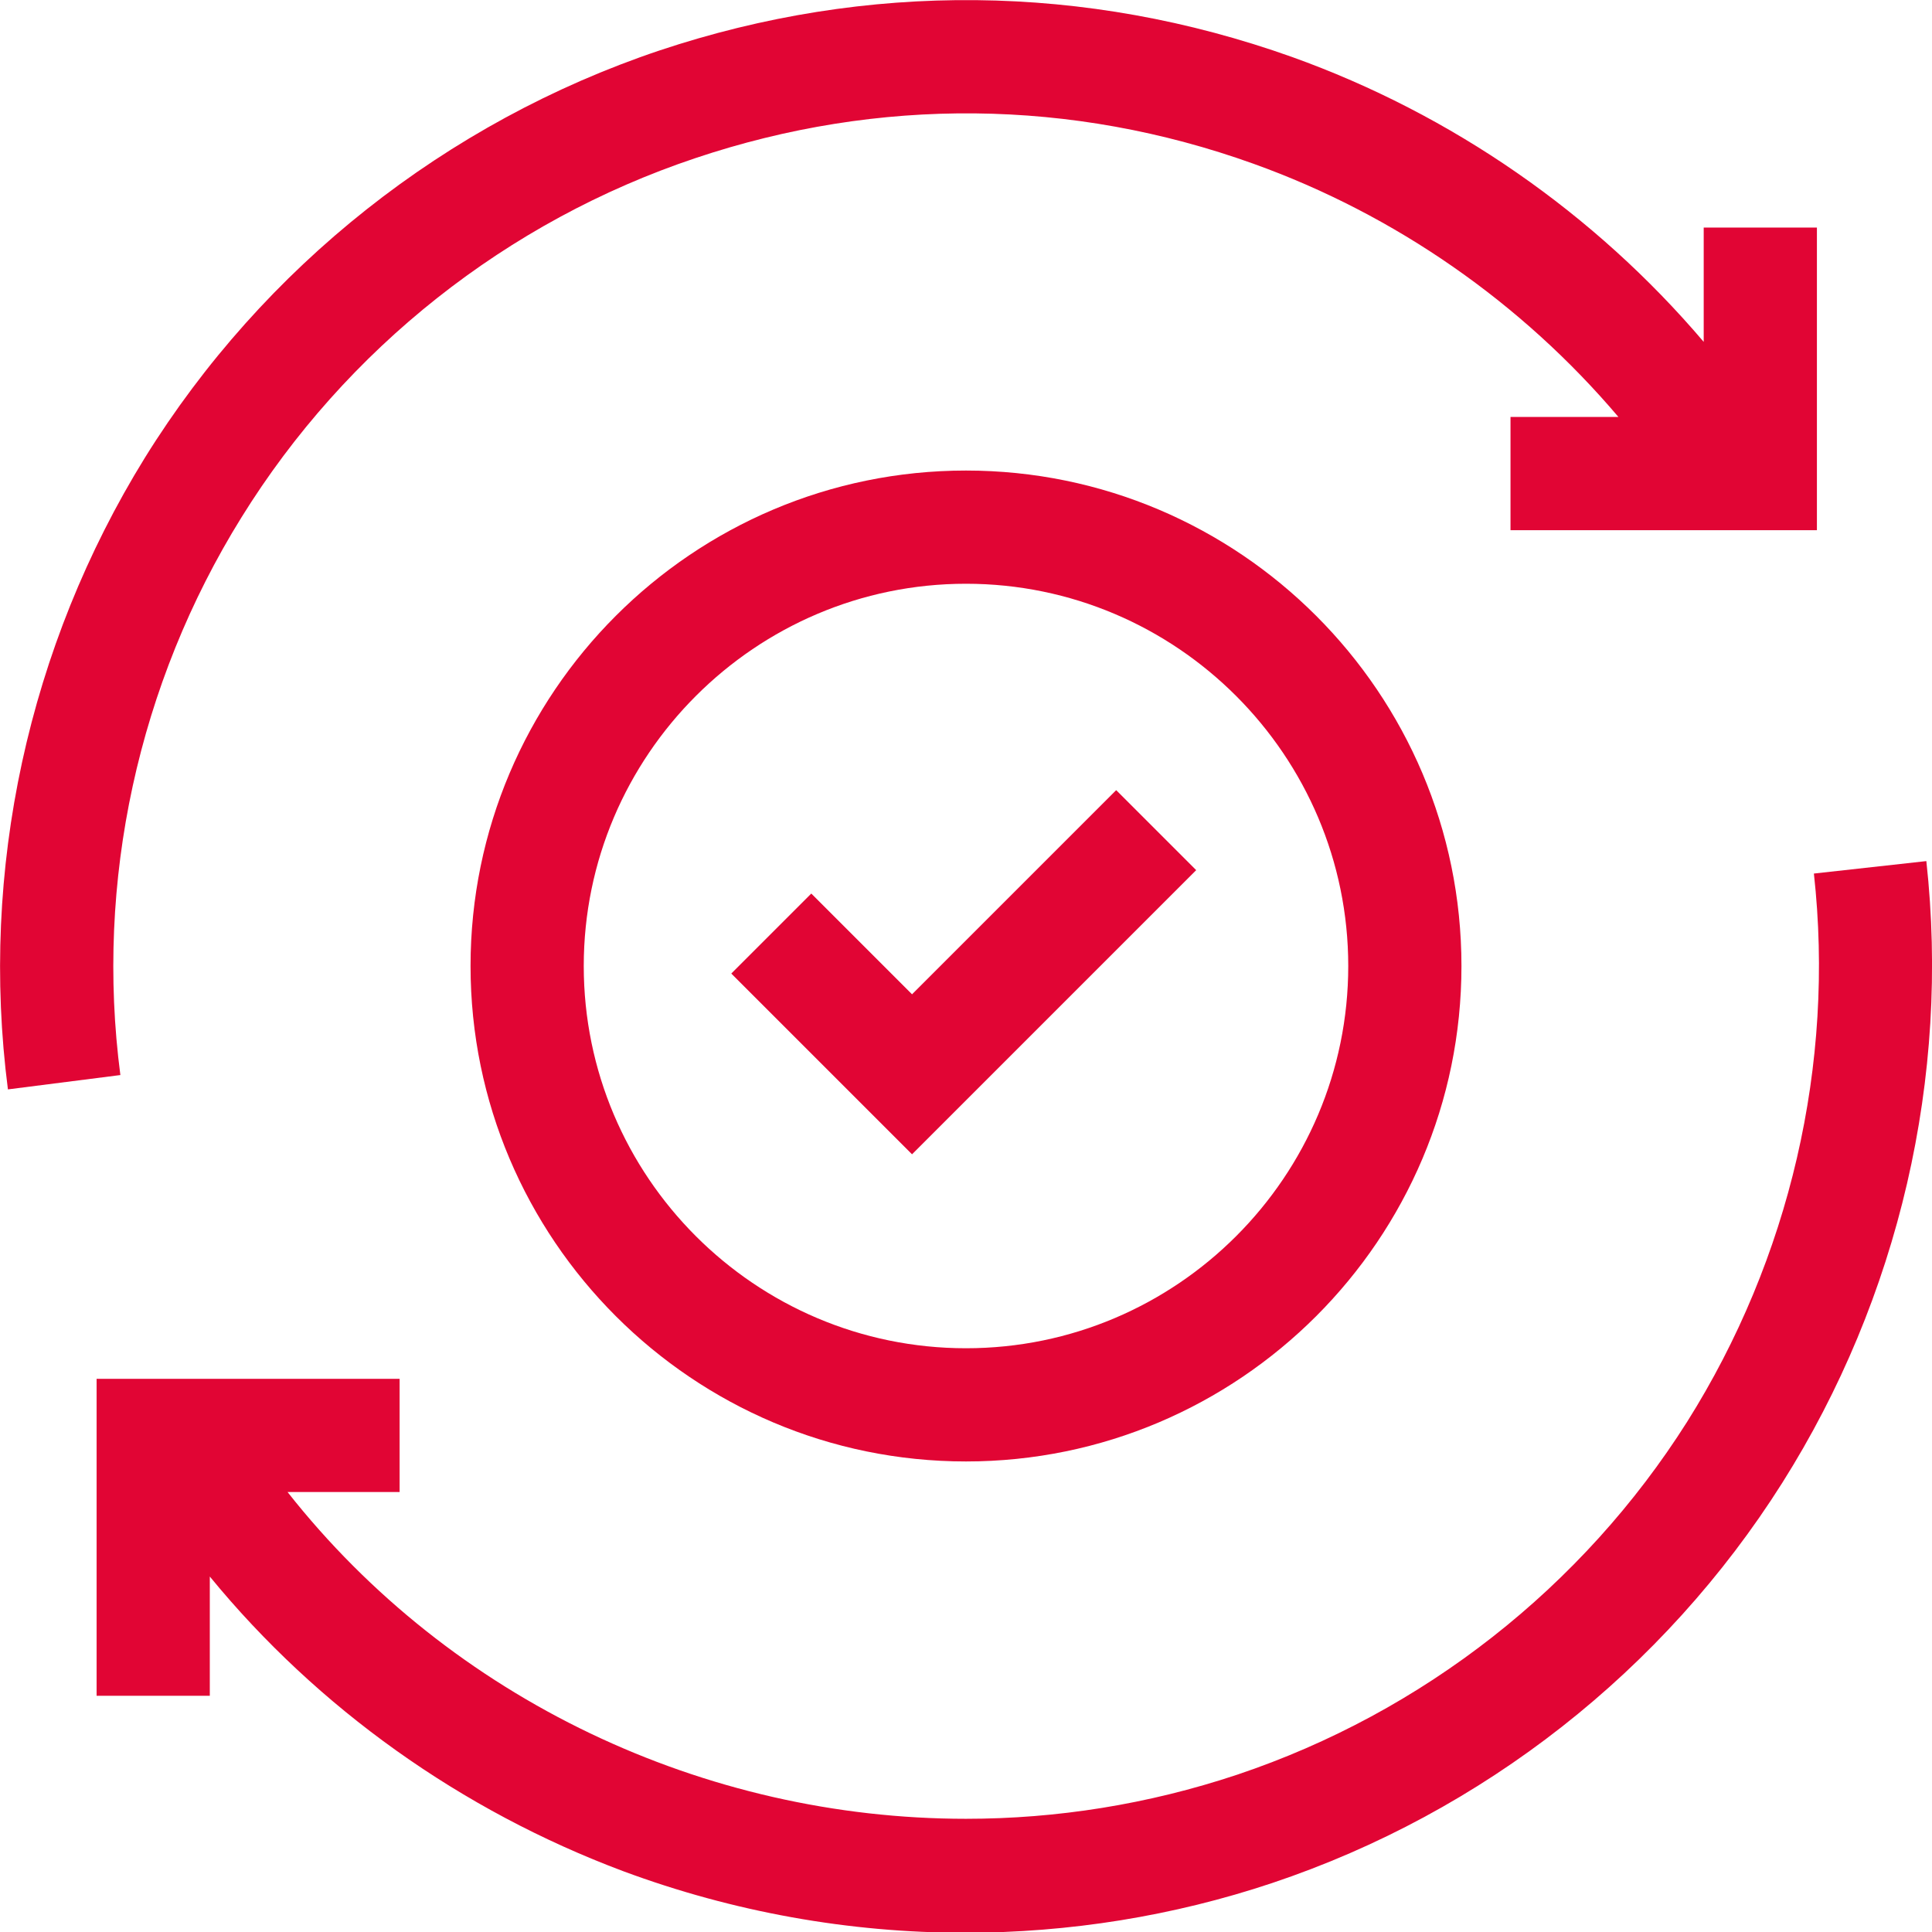 <?xml version="1.0" encoding="UTF-8"?>
<!-- Generator: Adobe Illustrator 28.0.0, SVG Export Plug-In . SVG Version: 6.00 Build 0)  -->
<svg xmlns="http://www.w3.org/2000/svg" xmlns:xlink="http://www.w3.org/1999/xlink" version="1.1" id="Capa_1" x="0px" y="0px" viewBox="0 0 512 512" style="enable-background:new 0 0 512 512;" xml:space="preserve">
<style type="text/css">
	.st0{fill:#E10534;}
</style>
<g>
	<path class="st0" d="M124.7,256c0,72.4,58.9,131.3,131.3,131.3S387.3,328.4,387.3,256S328.4,124.7,256,124.7S124.7,183.6,124.7,256   L124.7,256z M357.3,256c0,55.8-45.4,101.3-101.3,101.3S154.7,311.8,154.7,256S200.2,154.7,256,154.7S357.3,200.2,357.3,256z"></path>
	<path class="st0" d="M215,236.8L193.8,258l47.9,47.9l75.3-75.3l-21.2-21.2l-54.1,54.1L215,236.8z"></path>
	<path class="st0" d="M510.5,228.2l-29.8,3.3c5.6,50.5-6.4,102.1-33.6,145.3c-27.7,43.8-70,77-119.2,93.5   C304.2,478.2,280,482,256,482c-69.2,0-136.4-31.5-179.8-86.6h29.7v-30H25.6v84h30v-31.6c28.6,34.9,66.6,62,109.6,78.1   c29.1,10.8,59.8,16.3,90.5,16.3c27.6,0,55.2-4.4,81.5-13.2c55.8-18.7,103.7-56.3,135.1-106C503.3,343.9,516.8,285.4,510.5,228.2   L510.5,228.2z"></path>
	<path class="st0" d="M64,137.1c27.7-44.7,70.4-78.5,120.3-95.2c48.6-16.3,99.7-15.8,147.9,1.5c37.6,13.5,71.1,36.9,96.7,67.1   l-28.6,0l0,30l81.2,0V60.3h-30v30.3c-28.9-34-66.7-60.3-109.1-75.5C287.7-4.4,229.8-5,174.7,13.4C118.2,32.4,69.8,70.7,38.4,121.3   C7.5,171.3-5.4,230.7,2.1,288.7l29.8-3.8C25.2,233.7,36.6,181.2,64,137.1L64,137.1z"></path>
</g>
</svg>
